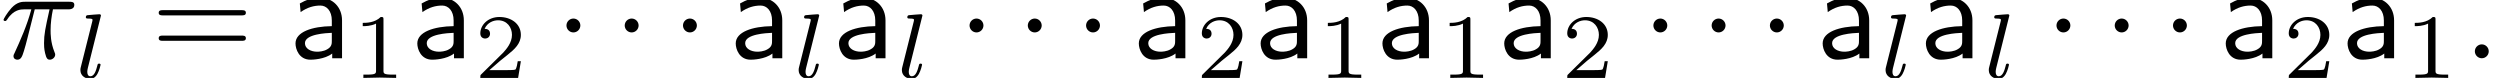 <?xml version='1.0' encoding='ISO-8859-1'?>
<!DOCTYPE svg PUBLIC "-//W3C//DTD SVG 1.1//EN" "http://www.w3.org/Graphics/SVG/1.1/DTD/svg11.dtd">
<!-- This file was generated by dvisvgm 1.0.11 () -->
<!-- Fri Jun 26 18:29:12 2020 -->
<svg height='7.133pt' version='1.1' viewBox='166.972 84.667 228.857 7.133' width='228.857pt' xmlns='http://www.w3.org/2000/svg' xmlns:xlink='http://www.w3.org/1999/xlink'>
<defs>
<path d='M1.92 -2.5C1.92 -2.79 1.68 -3.03 1.39 -3.03S0.86 -2.79 0.86 -2.5S1.1 -1.97 1.39 -1.97S1.92 -2.21 1.92 -2.5Z' id='g1-1'/>
<path d='M3.99 -2.89C3.99 -3.91 3.26 -4.61 2.34 -4.61C1.69 -4.61 1.24 -4.45 0.77 -4.18L0.83 -3.52C1.35 -3.89 1.85 -4.02 2.34 -4.02C2.81 -4.02 3.21 -3.62 3.21 -2.88V-2.45C1.71 -2.43 0.44 -2.01 0.44 -1.13C0.44 -0.7 0.71 0.11 1.58 0.11C1.72 0.11 2.66 0.09 3.24 -0.36V0H3.99V-2.89ZM3.21 -1.32C3.21 -1.13 3.21 -0.88 2.87 -0.69C2.58 -0.51 2.2 -0.5 2.09 -0.5C1.61 -0.5 1.16 -0.73 1.16 -1.15C1.16 -1.85 2.78 -1.92 3.21 -1.94V-1.32Z' id='g0-97'/>
<path d='M2.65 -3.73H3.78C3.45 -2.25 3.36 -1.82 3.36 -1.15C3.36 -1 3.36 -0.73 3.44 -0.39C3.54 0.05 3.65 0.11 3.8 0.11C4 0.11 4.21 -0.07 4.21 -0.27C4.21 -0.33 4.21 -0.35 4.15 -0.49C3.86 -1.21 3.86 -1.86 3.86 -2.14C3.86 -2.67 3.93 -3.21 4.04 -3.73H5.18C5.31 -3.73 5.67 -3.73 5.67 -4.07C5.67 -4.31 5.46 -4.31 5.27 -4.31H1.92C1.7 -4.31 1.32 -4.31 0.88 -3.84C0.53 -3.45 0.27 -2.99 0.27 -2.94C0.27 -2.93 0.27 -2.84 0.39 -2.84C0.47 -2.84 0.49 -2.88 0.55 -2.96C1.04 -3.73 1.62 -3.73 1.82 -3.73H2.39C2.07 -2.52 1.53 -1.31 1.11 -0.4C1.03 -0.25 1.03 -0.23 1.03 -0.16C1.03 0.03 1.19 0.11 1.32 0.11C1.62 0.11 1.7 -0.17 1.82 -0.54C1.96 -1 1.96 -1.02 2.09 -1.52L2.65 -3.73Z' id='g2-25'/>
<path d='M1.92 -0.53C1.92 -0.82 1.68 -1.06 1.39 -1.06S0.86 -0.82 0.86 -0.53S1.1 0 1.39 0S1.92 -0.24 1.92 -0.53Z' id='g2-58'/>
<path d='M1.974 -4.648C1.981 -4.662 2.002 -4.753 2.002 -4.76C2.002 -4.795 1.974 -4.858 1.89 -4.858C1.75 -4.858 1.169 -4.802 0.994 -4.788C0.945 -4.781 0.847 -4.774 0.847 -4.627C0.847 -4.529 0.945 -4.529 1.022 -4.529C1.358 -4.529 1.358 -4.48 1.358 -4.424C1.358 -4.375 1.344 -4.333 1.33 -4.27L0.462 -0.812C0.441 -0.742 0.434 -0.665 0.434 -0.595C0.434 -0.147 0.833 0.07 1.169 0.07C1.337 0.07 1.547 0.014 1.729 -0.301C1.876 -0.56 1.974 -0.973 1.974 -1.001C1.974 -1.092 1.883 -1.092 1.862 -1.092C1.764 -1.092 1.75 -1.05 1.722 -0.924C1.631 -0.574 1.498 -0.126 1.197 -0.126C1.008 -0.126 0.959 -0.301 0.959 -0.469C0.959 -0.546 0.98 -0.679 1.001 -0.756L1.974 -4.648Z' id='g3-108'/>
<path d='M6.87 -3.27C7.02 -3.27 7.21 -3.27 7.21 -3.47S7.02 -3.67 6.88 -3.67H0.89C0.75 -3.67 0.56 -3.67 0.56 -3.47S0.75 -3.27 0.9 -3.27H6.87ZM6.88 -1.33C7.02 -1.33 7.21 -1.33 7.21 -1.53S7.02 -1.73 6.87 -1.73H0.9C0.75 -1.73 0.56 -1.73 0.56 -1.53S0.75 -1.33 0.89 -1.33H6.88Z' id='g4-61'/>
<path d='M2.345 -4.452C2.345 -4.641 2.331 -4.648 2.135 -4.648C1.687 -4.207 1.05 -4.2 0.763 -4.2V-3.948C0.931 -3.948 1.393 -3.948 1.778 -4.144V-0.574C1.778 -0.343 1.778 -0.252 1.078 -0.252H0.812V0C0.938 -0.007 1.799 -0.028 2.058 -0.028C2.275 -0.028 3.157 -0.007 3.311 0V-0.252H3.045C2.345 -0.252 2.345 -0.343 2.345 -0.574V-4.452Z' id='g5-49'/>
<path d='M3.535 -1.274H3.297C3.276 -1.12 3.206 -0.707 3.115 -0.637C3.059 -0.595 2.52 -0.595 2.422 -0.595H1.134C1.869 -1.246 2.114 -1.442 2.534 -1.771C3.052 -2.184 3.535 -2.618 3.535 -3.283C3.535 -4.13 2.793 -4.648 1.897 -4.648C1.029 -4.648 0.441 -4.039 0.441 -3.395C0.441 -3.038 0.742 -3.003 0.812 -3.003C0.98 -3.003 1.183 -3.122 1.183 -3.374C1.183 -3.5 1.134 -3.745 0.77 -3.745C0.987 -4.242 1.463 -4.396 1.792 -4.396C2.492 -4.396 2.856 -3.85 2.856 -3.283C2.856 -2.674 2.422 -2.191 2.198 -1.939L0.511 -0.273C0.441 -0.21 0.441 -0.196 0.441 0H3.325L3.535 -1.274Z' id='g5-50'/>
</defs>
<g id='page1' transform='matrix(1.2 0 0 1.2 0 0)'>
<use x='139.143' xlink:href='#g2-25' y='75'/>
<use x='144.843' xlink:href='#g3-108' y='76.5'/>
<use x='150.69' xlink:href='#g4-61' y='75'/>
<use x='161.246' xlink:href='#g0-97' y='75'/>
<use x='166.052' xlink:href='#g5-49' y='76.5'/>
<use x='170.538' xlink:href='#g0-97' y='75'/>
<use x='175.343' xlink:href='#g5-50' y='76.5'/>
<use x='181.496' xlink:href='#g1-1' y='75'/>
<use x='185.94' xlink:href='#g1-1' y='75'/>
<use x='190.385' xlink:href='#g1-1' y='75'/>
<use x='194.829' xlink:href='#g0-97' y='75'/>
<use x='199.635' xlink:href='#g3-108' y='76.5'/>
<use x='202.704' xlink:href='#g0-97' y='75'/>
<use x='207.51' xlink:href='#g3-108' y='76.5'/>
<use x='212.246' xlink:href='#g1-1' y='75'/>
<use x='216.69' xlink:href='#g1-1' y='75'/>
<use x='221.135' xlink:href='#g1-1' y='75'/>
<use x='225.579' xlink:href='#g0-97' y='75'/>
<use x='230.385' xlink:href='#g5-50' y='76.5'/>
<use x='234.871' xlink:href='#g0-97' y='75'/>
<use x='239.676' xlink:href='#g5-49' y='76.5'/>
<use x='244.163' xlink:href='#g0-97' y='75'/>
<use x='248.968' xlink:href='#g5-49' y='76.5'/>
<use x='253.454' xlink:href='#g0-97' y='75'/>
<use x='258.26' xlink:href='#g5-50' y='76.5'/>
<use x='264.413' xlink:href='#g1-1' y='75'/>
<use x='268.857' xlink:href='#g1-1' y='75'/>
<use x='273.301' xlink:href='#g1-1' y='75'/>
<use x='277.746' xlink:href='#g0-97' y='75'/>
<use x='282.551' xlink:href='#g3-108' y='76.5'/>
<use x='285.621' xlink:href='#g0-97' y='75'/>
<use x='290.426' xlink:href='#g3-108' y='76.5'/>
<use x='295.163' xlink:href='#g1-1' y='75'/>
<use x='299.607' xlink:href='#g1-1' y='75'/>
<use x='304.051' xlink:href='#g1-1' y='75'/>
<use x='308.496' xlink:href='#g0-97' y='75'/>
<use x='313.301' xlink:href='#g5-50' y='76.5'/>
<use x='317.788' xlink:href='#g0-97' y='75'/>
<use x='322.593' xlink:href='#g5-49' y='76.5'/>
<use x='327.079' xlink:href='#g2-58' y='75'/>
</g>
</svg>

